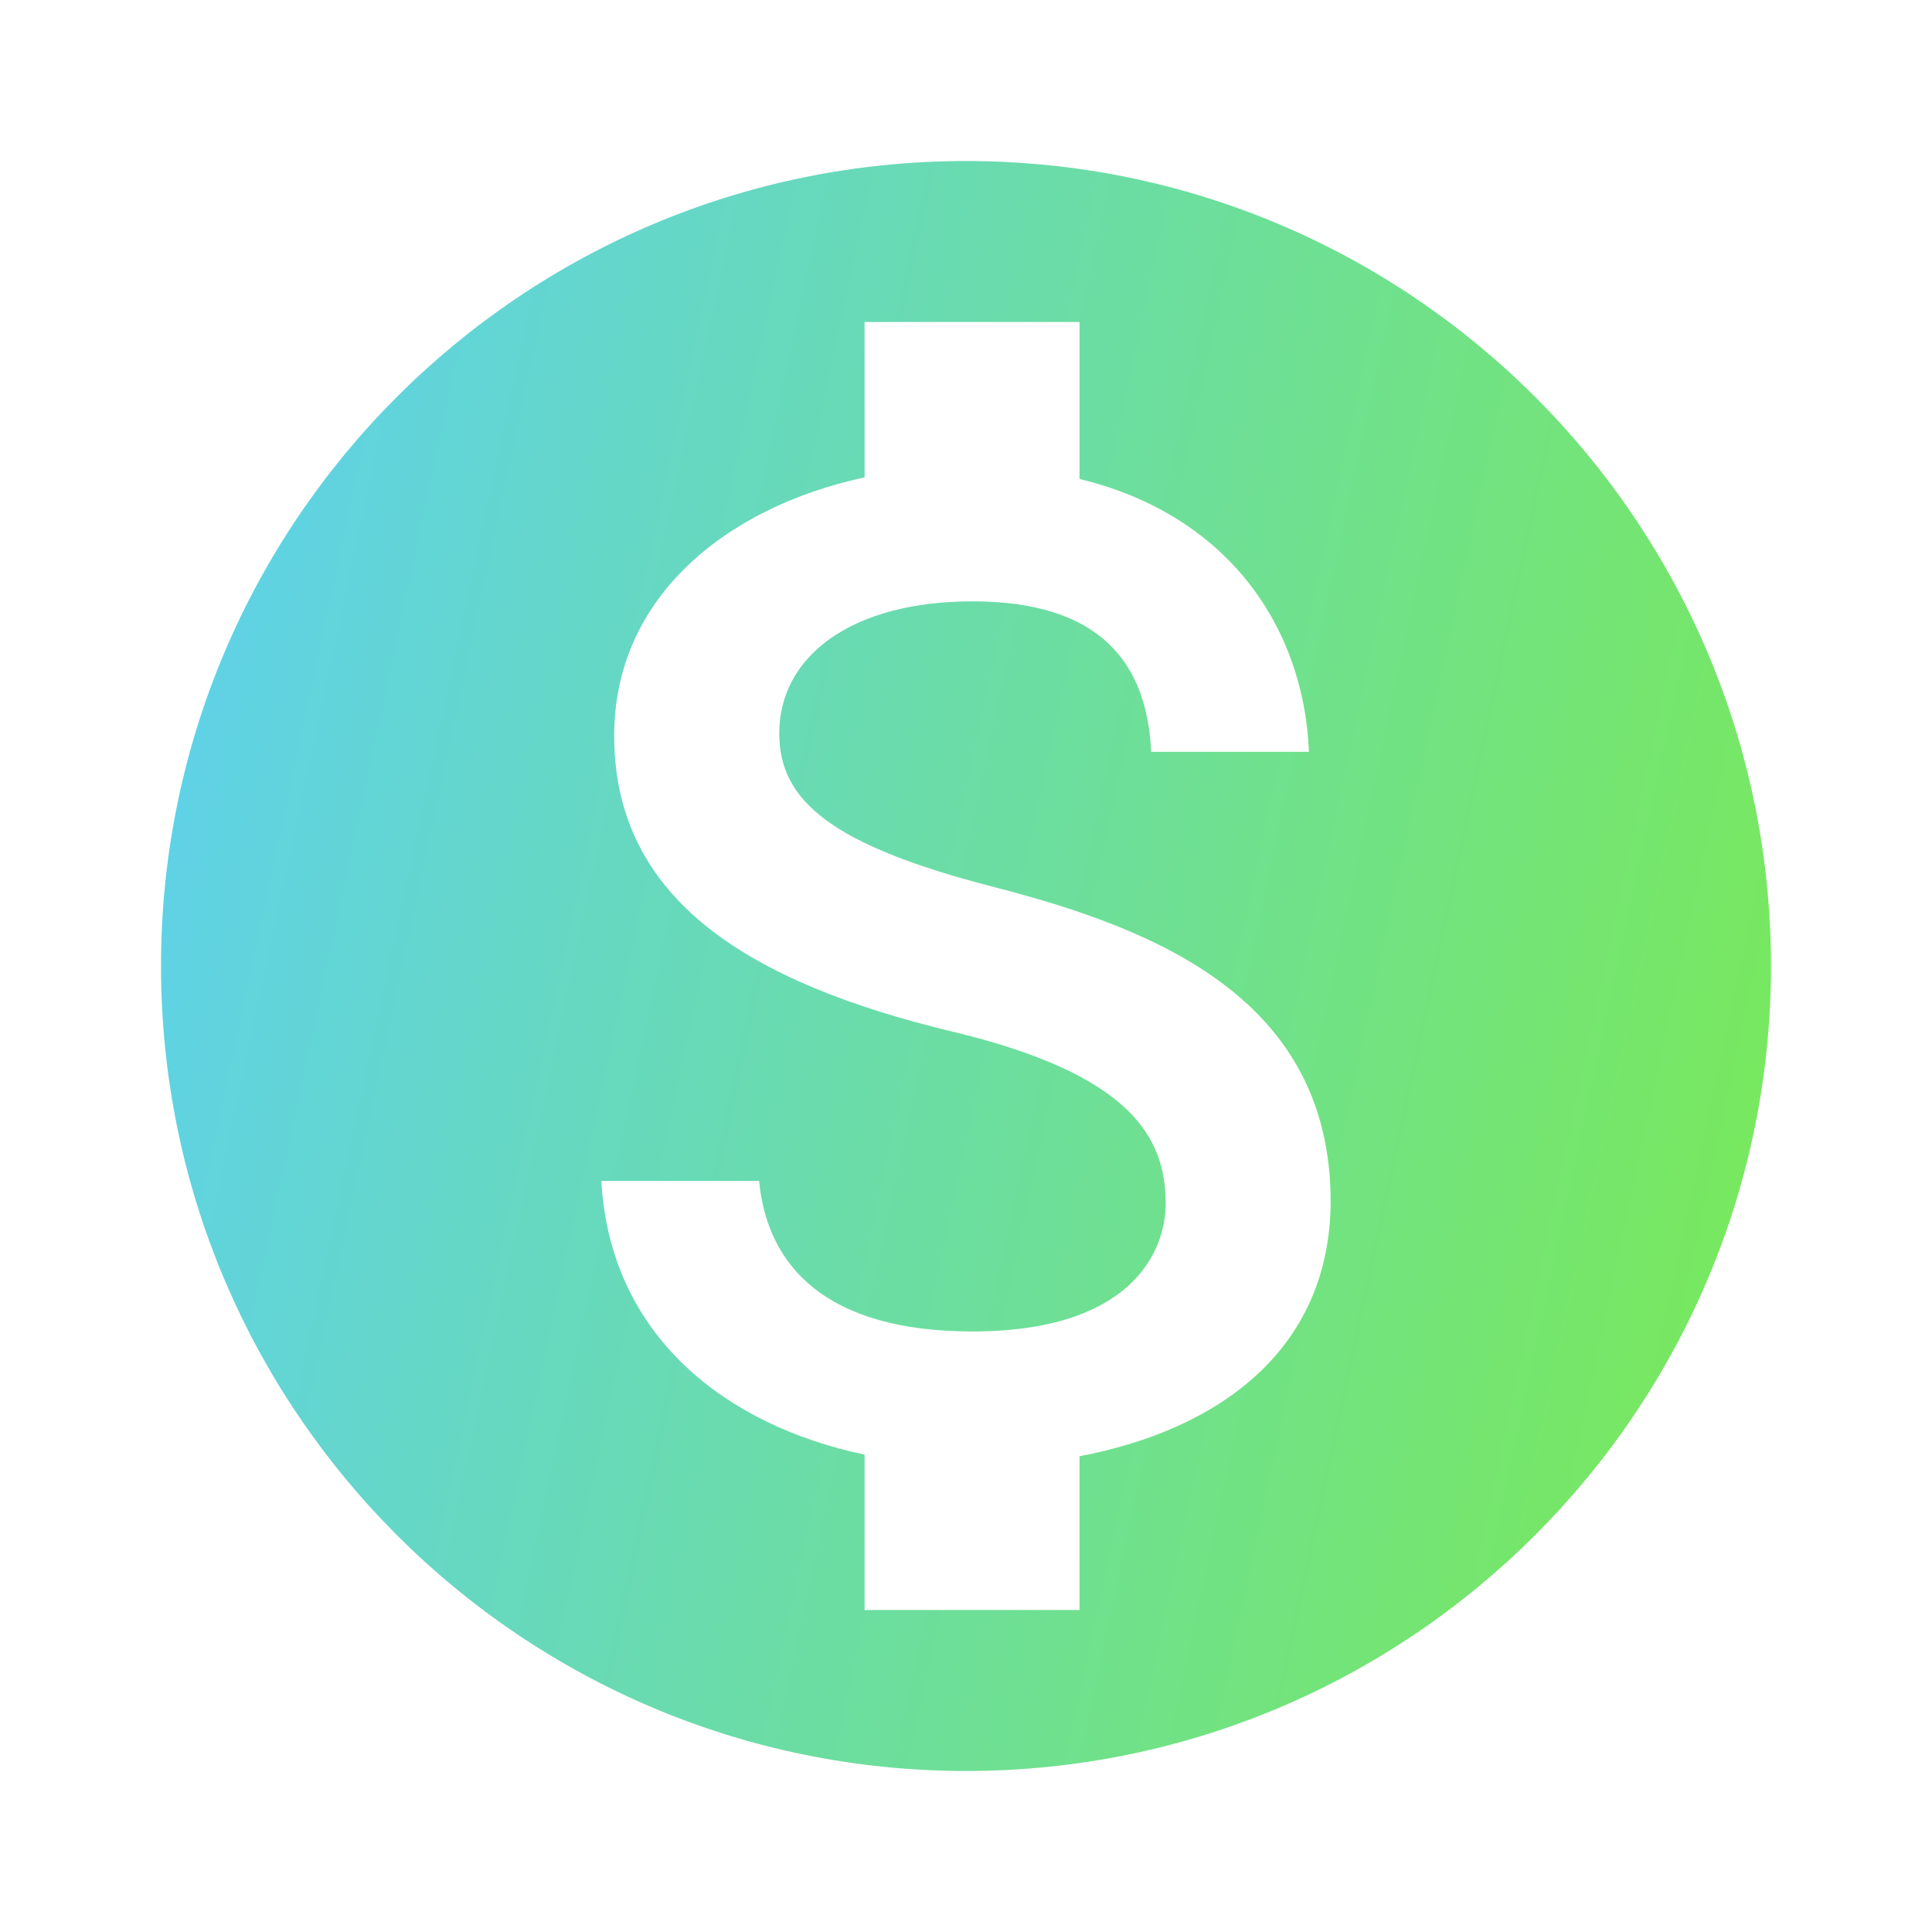 <svg width="32" height="32" viewBox="0 0 32 32" fill="none" xmlns="http://www.w3.org/2000/svg">
<path d="M16 2.667C8.64 2.667 2.667 8.64 2.667 16C2.667 23.36 8.64 29.333 16 29.333C23.36 29.333 29.333 23.36 29.333 16C29.333 8.64 23.36 2.667 16 2.667ZM17.88 24.12V26.667H14.32V24.093C12.04 23.613 10.107 22.147 9.96 19.56H12.573C12.707 20.96 13.667 22.053 16.107 22.053C18.72 22.053 19.307 20.747 19.307 19.933C19.307 18.827 18.72 17.787 15.747 17.08C12.44 16.28 10.173 14.92 10.173 12.187C10.173 9.893 12.027 8.4 14.32 7.907V5.333H17.88V7.933C20.36 8.533 21.6 10.413 21.68 12.453H19.067C19 10.973 18.213 9.96 16.107 9.96C14.107 9.96 12.907 10.867 12.907 12.147C12.907 13.267 13.773 14 16.467 14.693C19.16 15.387 22.04 16.547 22.04 19.907C22.027 22.347 20.2 23.68 17.88 24.12Z" fill="url(#paint0_linear)"/>
<defs>
<linearGradient id="paint0_linear" x1="2.667" y1="2.667" x2="33.621" y2="9.288" gradientUnits="userSpaceOnUse">
<stop stop-color="#5DD0F2"/>
<stop offset="1" stop-color="#7AEA53"/>
</linearGradient>
</defs>
</svg>
